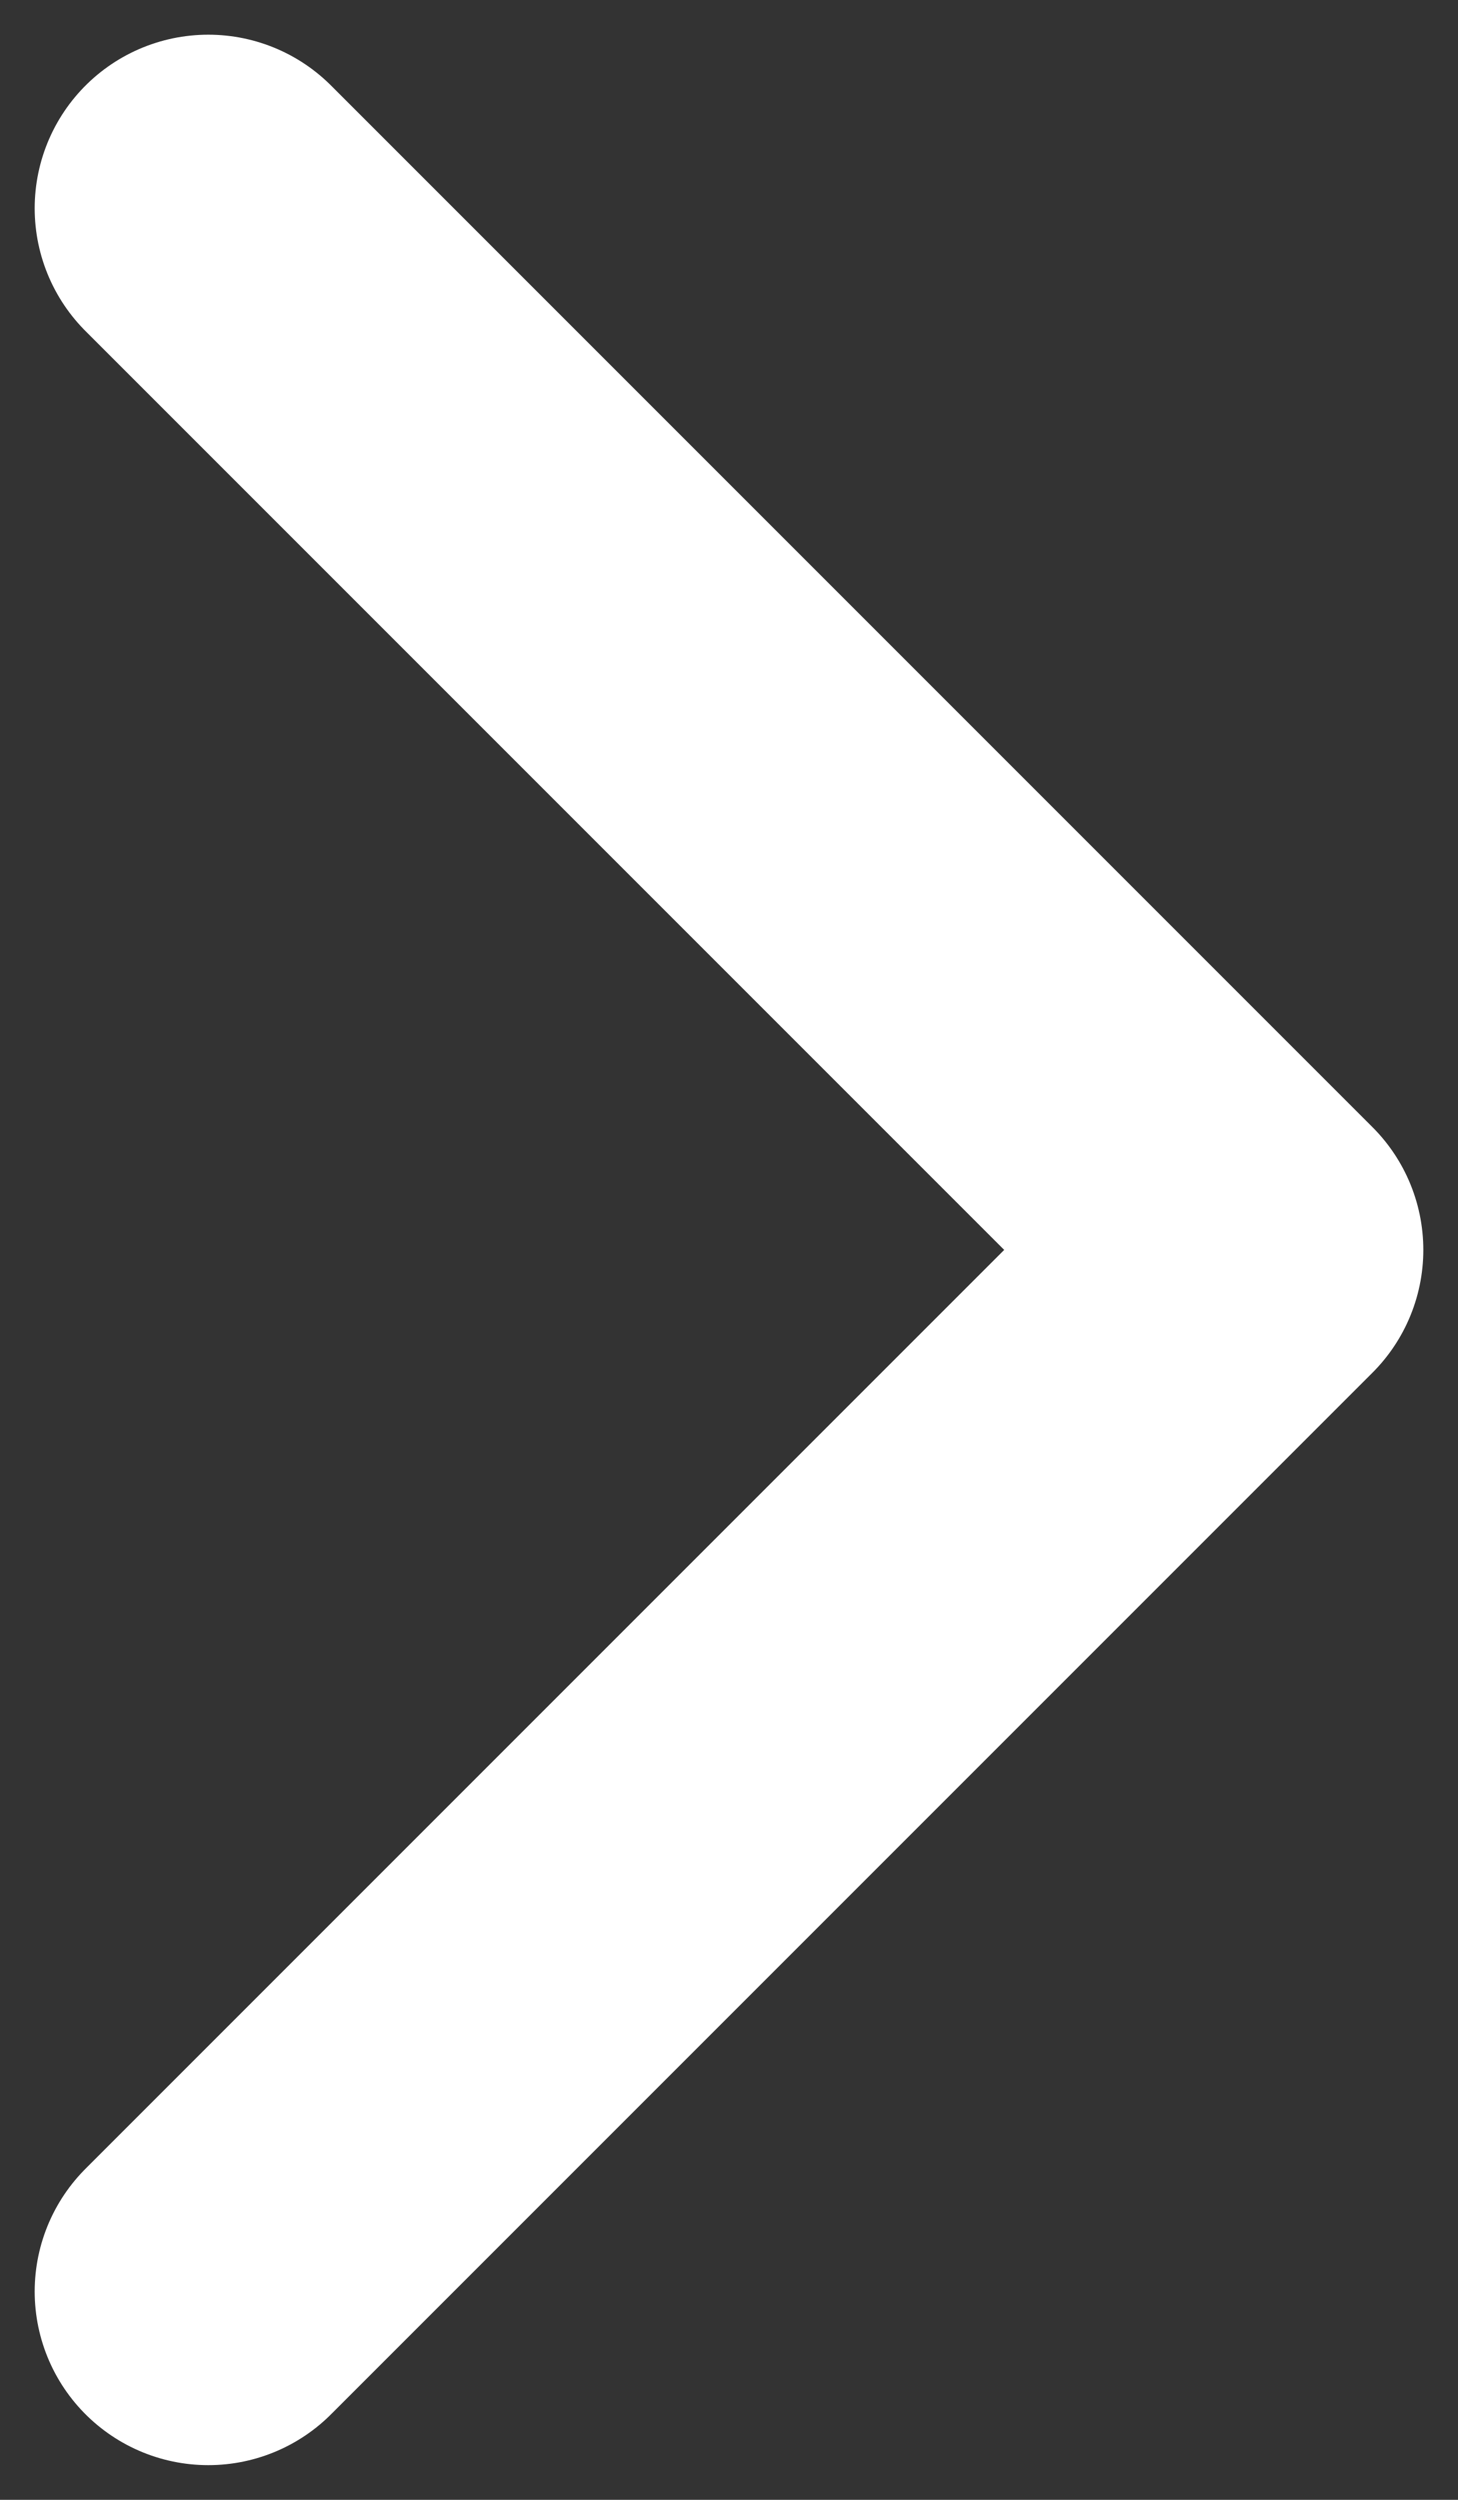 <?xml version="1.0" encoding="utf-8"?>
<svg xmlns="http://www.w3.org/2000/svg" fill="none" height="100%" overflow="visible" preserveAspectRatio="none" style="display: block;" viewBox="0 0 7 12" width="100%">
<rect x="0" y="0" width="7" height="12" fill="#333333" stroke="none"/>
<path d="M1 11L6 6L1 1" id="Icon" stroke="white" stroke-linecap="round" stroke-linejoin="round" stroke-width="1.667"/>
</svg>